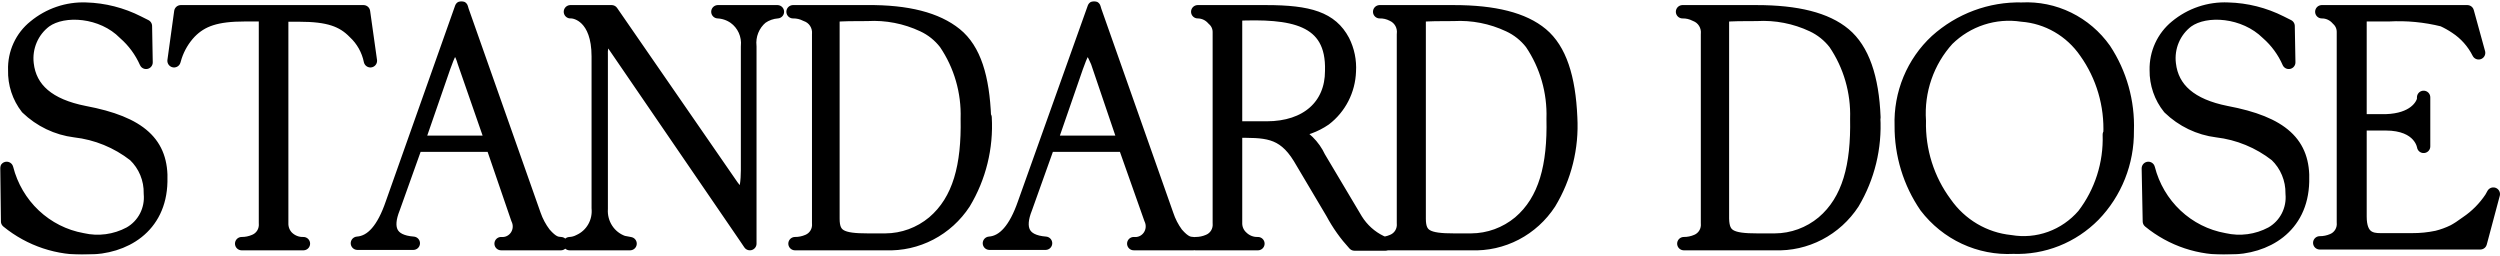 <svg width="1124" height="115" viewBox="0 0 1124 115" fill="none" xmlns="http://www.w3.org/2000/svg">
<mask id="path-1-outside-1_68_260" maskUnits="userSpaceOnUse" x="0" y="0.5" width="1125" height="114" fill="black">
<rect fill="white" y="0.5" width="1125" height="114"/>
<path d="M65.384 11.721L65.676 28.044C63.442 23.008 60.149 18.534 56.029 14.938C45.973 4.691 28.667 3.5 20.365 9.457C17.454 11.642 15.163 14.573 13.725 17.953C12.287 21.333 11.754 25.041 12.179 28.699C13.466 40.137 21.943 47.405 37.905 50.563C63.221 55.328 72.985 64.562 72.283 81.66C71.874 102.212 55.795 111.446 39.249 111.446C26.28 112.032 13.544 107.798 3.409 99.531L3 75.702C5.06 83.806 9.363 91.135 15.396 96.818C21.429 102.5 28.937 106.296 37.028 107.753C44.249 109.412 51.814 108.399 58.368 104.893C61.45 103.156 63.966 100.539 65.608 97.364C67.249 94.188 67.943 90.593 67.606 87.021C67.678 83.792 67.079 80.584 65.85 77.607C64.621 74.63 62.788 71.951 60.473 69.745C52.69 63.68 43.433 59.89 33.695 58.784C25.627 57.777 18.087 54.166 12.179 48.478C8.421 43.662 6.454 37.649 6.625 31.499C6.504 27.755 7.25 24.035 8.805 20.64C10.359 17.244 12.677 14.271 15.57 11.959C22.077 6.57 30.285 3.775 38.665 4.096C46.792 4.327 54.773 6.359 62.051 10.053L65.384 11.721ZM136.421 109.54H108.649C110.658 109.554 112.648 109.149 114.496 108.348C116.05 107.724 117.364 106.602 118.239 105.152C119.114 103.701 119.503 102.001 119.349 100.306V6.657H110.111C97.248 6.657 90.7 8.981 85.38 14.402C82.427 17.517 80.191 21.261 78.831 25.363L78.247 27.329L81.287 5.287H163.433L166.531 27.329C165.525 22.392 163.007 17.907 159.34 14.521C154.078 9.1 147.647 6.777 134.667 6.777H126.657V100.306C126.618 101.483 126.816 102.655 127.238 103.752C127.661 104.848 128.299 105.844 129.113 106.68C130.079 107.633 131.225 108.378 132.481 108.869C133.736 109.361 135.077 109.589 136.421 109.54ZM207.867 4.87L240.199 96.553C241.259 99.624 242.799 102.501 244.76 105.072C248.385 109.242 250.256 109.421 252.185 109.54H225.29C226.637 109.655 227.989 109.402 229.208 108.808C230.427 108.214 231.469 107.299 232.225 106.158C232.981 105.017 233.426 103.691 233.512 102.317C233.598 100.943 233.323 99.57 232.716 98.34L221.373 65.277H186.995L176.88 93.574C173.255 102.629 175.418 108.587 185.825 109.361H160.685C167.291 108.884 172.378 102.927 176.295 91.489L207.458 3.5L207.867 4.87ZM204.242 21.372C203.19 21.372 201.611 24.351 199.565 30.189L187.872 63.967H221.198L208.627 27.806C207.458 23.636 205.704 21.372 204.242 21.372ZM336.085 76.656V20.895C336.337 18.387 335.927 15.857 334.9 13.563C333.872 11.27 332.263 9.297 330.238 7.849C328.025 6.303 325.434 5.416 322.754 5.287H349.532C346.955 5.478 344.473 6.362 342.341 7.849C340.476 9.41 339.024 11.421 338.115 13.7C337.206 15.978 336.87 18.451 337.137 20.895V109.54L335.208 106.68L275.104 18.87C273.525 16.606 272.181 16.606 271.187 18.87C270.497 20.649 270.197 22.56 270.31 24.47V93.872C270.096 97.135 270.942 100.378 272.717 103.102C274.493 105.826 277.098 107.879 280.132 108.944L283.289 109.54H256.102C257.633 109.48 259.131 109.073 260.487 108.348C263.241 107.101 265.541 105.004 267.063 102.353C268.584 99.702 269.249 96.631 268.965 93.574V25.363C268.965 7.491 259.026 5.287 256.862 5.287H256.453H274.987L328.484 82.732C330.647 86.008 332.577 87.498 334.038 87.2C335.5 86.902 336.085 80.945 336.085 76.656ZM442.903 52.826C443.678 66.32 440.372 79.732 433.432 91.251C429.607 97.101 424.374 101.855 418.232 105.056C412.091 108.258 405.246 109.802 398.352 109.54H357.425C359.433 109.554 361.423 109.149 363.272 108.348C364.815 107.714 366.116 106.588 366.98 105.138C367.844 103.689 368.225 101.994 368.066 100.306V15.415C368.237 13.516 367.768 11.614 366.737 10.023C365.707 8.431 364.175 7.244 362.395 6.657C360.586 5.717 358.578 5.247 356.548 5.287H389.874C407.999 5.108 421.154 8.564 429.631 15.415C438.109 22.265 441.909 34.776 442.611 52.826H442.903ZM390.283 107.931H398.059C405.949 107.898 413.587 105.1 419.692 100.008C431.385 90.059 435.303 74.392 434.893 53.362C435.276 41.264 431.832 29.36 425.071 19.406C422.397 15.946 418.949 13.188 415.015 11.364C407.152 7.668 398.52 5.991 389.874 6.479C384.027 6.479 378.765 6.479 374.497 6.896V98.34C374.497 106.263 378.298 107.931 390.166 107.931H390.283ZM492.308 4.87L524.64 96.553C525.645 99.613 527.126 102.489 529.025 105.072C532.65 109.242 534.521 109.421 536.45 109.54H509.731C511.086 109.67 512.451 109.431 513.685 108.845C514.919 108.26 515.977 107.35 516.752 106.209C517.526 105.068 517.988 103.738 518.09 102.355C518.191 100.972 517.93 99.586 517.331 98.34L505.638 65.277H471.26L461.145 93.574C457.52 102.629 459.683 108.587 470.09 109.361H444.833C451.381 108.884 456.526 102.927 460.502 91.489L491.898 3.5L492.308 4.87ZM488.683 21.372C487.63 21.372 486.052 24.351 484.005 30.189L472.312 63.967H505.638L493.36 27.806C491.606 23.636 490.144 21.372 488.683 21.372ZM538.496 5.287C542.063 5.287 547.032 5.287 553.581 5.287C560.129 5.287 565.976 5.287 569.25 5.287C588.661 5.287 598.483 8.266 603.862 18.393C605.994 22.619 606.963 27.353 606.669 32.095C606.523 36.279 605.46 40.376 603.558 44.087C601.656 47.798 598.963 51.029 595.677 53.541C591.283 56.555 586.217 58.398 580.943 58.903C586.267 61.24 590.571 65.476 593.046 70.817L609.709 98.817C612.403 103.16 616.257 106.632 620.818 108.825L622.981 109.719H608.949C605.067 105.5 601.727 100.796 599.009 95.719L584.276 70.877C576.675 58.486 568.665 58.962 555.51 58.962V100.663C555.543 101.804 555.804 102.926 556.276 103.96C556.749 104.995 557.423 105.92 558.258 106.68C559.225 107.633 560.37 108.378 561.626 108.869C562.882 109.361 564.222 109.589 565.566 109.54H537.502C539.511 109.554 541.501 109.149 543.349 108.348C544.903 107.724 546.217 106.602 547.092 105.152C547.967 103.701 548.356 102.001 548.202 100.306V14.521C548.221 13.386 547.989 12.261 547.523 11.23C547.058 10.199 546.371 9.287 545.512 8.564C544.661 7.56 543.612 6.749 542.434 6.185C541.255 5.621 539.974 5.315 538.672 5.287H538.496ZM555.51 57.533H569.484C587.667 57.533 598.717 47.405 598.717 31.916C599.477 7.849 580.475 5.287 555.51 6.359V57.533ZM706.179 52.826C706.936 66.326 703.61 79.738 696.649 91.251C692.832 97.109 687.601 101.869 681.457 105.072C675.314 108.275 668.465 109.813 661.569 109.54H620.291C622.301 109.565 624.293 109.159 626.138 108.348C627.692 107.724 629.006 106.602 629.881 105.152C630.756 103.701 631.145 102.001 630.991 100.306V15.415C631.217 13.617 630.867 11.793 629.993 10.214C629.118 8.636 627.766 7.388 626.138 6.657C624.333 5.708 622.322 5.237 620.291 5.287H653.676C671.8 5.287 684.955 8.564 693.141 15.415C701.326 22.265 705.419 34.776 706.179 52.826ZM653.559 107.931H661.452C669.359 107.897 677.015 105.1 683.143 100.008C694.836 90.059 698.754 74.392 698.286 53.362C698.685 41.27 695.262 29.367 688.522 19.406C685.827 15.943 682.359 13.186 678.407 11.364C670.599 7.692 662.03 6.016 653.442 6.479C647.595 6.479 642.333 6.479 638.065 6.896V98.34C638.065 106.263 641.865 107.931 653.676 107.931H653.559ZM842.406 52.826C843.19 66.305 839.927 79.708 833.052 91.251C829.227 97.101 823.994 101.855 817.852 105.056C811.711 108.258 804.866 109.802 797.972 109.54H757.045C759.053 109.554 761.043 109.149 762.892 108.348C764.435 107.714 765.736 106.588 766.6 105.138C767.464 103.689 767.845 101.994 767.686 100.306V15.415C767.875 13.553 767.448 11.68 766.474 10.094C765.499 8.507 764.033 7.298 762.307 6.657C760.498 5.717 758.49 5.247 756.46 5.287H789.786C807.911 5.287 821.066 8.564 829.251 15.415C837.437 22.265 841.822 34.776 842.523 52.826H842.406ZM789.786 107.931H797.972C805.861 107.898 813.499 105.1 819.604 100.008C831.298 90.059 835.215 74.392 834.806 53.362C835.188 41.264 831.744 29.36 824.983 19.406C822.297 15.959 818.852 13.204 814.927 11.364C807.064 7.668 798.432 5.991 789.786 6.479C783.94 6.479 778.678 6.479 774.409 6.896V98.34C774.585 106.263 778.21 107.931 790.078 107.931H789.786ZM909.058 4.096C916.243 3.726 923.405 5.194 929.89 8.368C936.375 11.542 941.977 16.32 946.185 22.265C953.292 33.033 956.874 45.816 956.416 58.784C956.486 65.811 955.189 72.782 952.6 79.295C950.011 85.809 946.181 91.735 941.332 96.732C936.589 101.531 930.93 105.287 924.705 107.767C918.479 110.247 911.821 111.398 905.141 111.148C897.641 111.532 890.161 110.071 883.332 106.888C876.504 103.704 870.528 98.893 865.91 92.859C858.596 82.214 854.713 69.514 854.801 56.52C854.557 49.378 855.844 42.268 858.57 35.684C861.296 29.099 865.397 23.199 870.587 18.393C881.183 8.856 894.924 3.749 909.058 4.096ZM948.64 60.511C949.239 47.215 945.383 34.107 937.707 23.338C934.43 18.591 930.161 14.644 925.207 11.781C920.253 8.917 914.738 7.208 909.058 6.777C903.037 5.863 896.89 6.372 891.092 8.262C885.293 10.152 879.999 13.374 875.615 17.678C871.159 22.58 867.735 28.359 865.553 34.66C863.371 40.961 862.478 47.65 862.928 54.316C862.584 67.662 866.708 80.729 874.621 91.37C878.006 96.204 882.365 100.247 887.406 103.226C892.448 106.206 898.056 108.053 903.855 108.646C909.883 109.68 916.071 109.129 921.831 107.044C927.592 104.958 932.734 101.409 936.771 96.732C944.684 86.417 948.782 73.595 948.348 60.511H948.64ZM1028.74 11.721L1029.03 28.044C1026.82 23.008 1023.55 18.532 1019.44 14.938C1009.04 4.691 991.789 3.5 983.428 9.457C980.523 11.645 978.24 14.579 976.812 17.959C975.384 21.34 974.863 25.046 975.301 28.699C976.587 40.137 985.065 47.405 1000.85 50.563C1026.17 55.328 1035.93 64.562 1035.23 81.66C1034.76 102.212 1018.68 111.446 1002.14 111.446C989.186 112.034 976.467 107.799 966.356 99.531L965.888 75.702C967.952 83.814 972.264 91.149 978.308 96.832C984.352 102.515 991.873 106.306 999.974 107.753C1007.2 109.407 1014.76 108.394 1021.31 104.893C1024.39 103.15 1026.9 100.532 1028.54 97.358C1030.18 94.184 1030.88 90.593 1030.55 87.021C1030.6 83.79 1029.98 80.585 1028.74 77.61C1027.51 74.636 1025.67 71.957 1023.36 69.745C1015.63 63.709 1006.43 59.921 996.758 58.784C988.706 57.781 981.184 54.168 975.301 48.478C971.438 43.703 969.366 37.686 969.454 31.499C969.37 27.761 970.133 24.052 971.684 20.663C973.236 17.274 975.534 14.296 978.4 11.959C984.968 6.514 993.269 3.716 1001.73 4.096C1009.95 4.301 1018.03 6.334 1025.41 10.053L1028.74 11.721ZM1043.88 5.287H1109.31L1114.39 23.755C1112.04 19.068 1108.51 15.101 1104.16 12.257C1102.3 11.003 1100.35 9.907 1098.31 8.981C1090.34 6.996 1082.13 6.214 1073.93 6.657H1061.07V54.316H1072.77C1085.28 53.899 1088.96 47.644 1089.66 44.844V43.771V65.813C1089.66 65.813 1088.32 55.686 1072.59 55.686H1061.07V97.387C1061.07 106.919 1066.1 107.812 1070.19 107.812H1084.46C1088.23 107.835 1091.99 107.455 1095.68 106.68C1098.27 106.034 1100.77 105.116 1103.17 103.94C1104.75 103.106 1106.85 101.736 1109.01 100.127C1113.36 97.207 1117.09 93.442 1120.01 89.047L1121 87.26L1115.15 109.182H1042.95C1044.96 109.197 1046.95 108.792 1048.79 107.991C1050.34 107.356 1051.64 106.23 1052.5 104.781C1053.37 103.332 1053.75 101.637 1053.59 99.949V14.521C1053.62 13.396 1053.4 12.279 1052.96 11.249C1052.51 10.219 1051.85 9.302 1051.02 8.564C1050.13 7.522 1049.04 6.689 1047.8 6.124C1046.57 5.558 1045.23 5.272 1043.88 5.287Z"/>
</mask>
<path d="M65.384 11.721L65.676 28.044C63.442 23.008 60.149 18.534 56.029 14.938C45.973 4.691 28.667 3.5 20.365 9.457C17.454 11.642 15.163 14.573 13.725 17.953C12.287 21.333 11.754 25.041 12.179 28.699C13.466 40.137 21.943 47.405 37.905 50.563C63.221 55.328 72.985 64.562 72.283 81.66C71.874 102.212 55.795 111.446 39.249 111.446C26.28 112.032 13.544 107.798 3.409 99.531L3 75.702C5.06 83.806 9.363 91.135 15.396 96.818C21.429 102.5 28.937 106.296 37.028 107.753C44.249 109.412 51.814 108.399 58.368 104.893C61.45 103.156 63.966 100.539 65.608 97.364C67.249 94.188 67.943 90.593 67.606 87.021C67.678 83.792 67.079 80.584 65.85 77.607C64.621 74.63 62.788 71.951 60.473 69.745C52.69 63.68 43.433 59.89 33.695 58.784C25.627 57.777 18.087 54.166 12.179 48.478C8.421 43.662 6.454 37.649 6.625 31.499C6.504 27.755 7.25 24.035 8.805 20.64C10.359 17.244 12.677 14.271 15.57 11.959C22.077 6.57 30.285 3.775 38.665 4.096C46.792 4.327 54.773 6.359 62.051 10.053L65.384 11.721ZM136.421 109.54H108.649C110.658 109.554 112.648 109.149 114.496 108.348C116.05 107.724 117.364 106.602 118.239 105.152C119.114 103.701 119.503 102.001 119.349 100.306V6.657H110.111C97.248 6.657 90.7 8.981 85.38 14.402C82.427 17.517 80.191 21.261 78.831 25.363L78.247 27.329L81.287 5.287H163.433L166.531 27.329C165.525 22.392 163.007 17.907 159.34 14.521C154.078 9.1 147.647 6.777 134.667 6.777H126.657V100.306C126.618 101.483 126.816 102.655 127.238 103.752C127.661 104.848 128.299 105.844 129.113 106.68C130.079 107.633 131.225 108.378 132.481 108.869C133.736 109.361 135.077 109.589 136.421 109.54ZM207.867 4.87L240.199 96.553C241.259 99.624 242.799 102.501 244.76 105.072C248.385 109.242 250.256 109.421 252.185 109.54H225.29C226.637 109.655 227.989 109.402 229.208 108.808C230.427 108.214 231.469 107.299 232.225 106.158C232.981 105.017 233.426 103.691 233.512 102.317C233.598 100.943 233.323 99.57 232.716 98.34L221.373 65.277H186.995L176.88 93.574C173.255 102.629 175.418 108.587 185.825 109.361H160.685C167.291 108.884 172.378 102.927 176.295 91.489L207.458 3.5L207.867 4.87ZM204.242 21.372C203.19 21.372 201.611 24.351 199.565 30.189L187.872 63.967H221.198L208.627 27.806C207.458 23.636 205.704 21.372 204.242 21.372ZM336.085 76.656V20.895C336.337 18.387 335.927 15.857 334.9 13.563C333.872 11.27 332.263 9.297 330.238 7.849C328.025 6.303 325.434 5.416 322.754 5.287H349.532C346.955 5.478 344.473 6.362 342.341 7.849C340.476 9.41 339.024 11.421 338.115 13.7C337.206 15.978 336.87 18.451 337.137 20.895V109.54L335.208 106.68L275.104 18.87C273.525 16.606 272.181 16.606 271.187 18.87C270.497 20.649 270.197 22.56 270.31 24.47V93.872C270.096 97.135 270.942 100.378 272.717 103.102C274.493 105.826 277.098 107.879 280.132 108.944L283.289 109.54H256.102C257.633 109.48 259.131 109.073 260.487 108.348C263.241 107.101 265.541 105.004 267.063 102.353C268.584 99.702 269.249 96.631 268.965 93.574V25.363C268.965 7.491 259.026 5.287 256.862 5.287H256.453H274.987L328.484 82.732C330.647 86.008 332.577 87.498 334.038 87.2C335.5 86.902 336.085 80.945 336.085 76.656ZM442.903 52.826C443.678 66.32 440.372 79.732 433.432 91.251C429.607 97.101 424.374 101.855 418.232 105.056C412.091 108.258 405.246 109.802 398.352 109.54H357.425C359.433 109.554 361.423 109.149 363.272 108.348C364.815 107.714 366.116 106.588 366.98 105.138C367.844 103.689 368.225 101.994 368.066 100.306V15.415C368.237 13.516 367.768 11.614 366.737 10.023C365.707 8.431 364.175 7.244 362.395 6.657C360.586 5.717 358.578 5.247 356.548 5.287H389.874C407.999 5.108 421.154 8.564 429.631 15.415C438.109 22.265 441.909 34.776 442.611 52.826H442.903ZM390.283 107.931H398.059C405.949 107.898 413.587 105.1 419.692 100.008C431.385 90.059 435.303 74.392 434.893 53.362C435.276 41.264 431.832 29.36 425.071 19.406C422.397 15.946 418.949 13.188 415.015 11.364C407.152 7.668 398.52 5.991 389.874 6.479C384.027 6.479 378.765 6.479 374.497 6.896V98.34C374.497 106.263 378.298 107.931 390.166 107.931H390.283ZM492.308 4.87L524.64 96.553C525.645 99.613 527.126 102.489 529.025 105.072C532.65 109.242 534.521 109.421 536.45 109.54H509.731C511.086 109.67 512.451 109.431 513.685 108.845C514.919 108.26 515.977 107.35 516.752 106.209C517.526 105.068 517.988 103.738 518.09 102.355C518.191 100.972 517.93 99.586 517.331 98.34L505.638 65.277H471.26L461.145 93.574C457.52 102.629 459.683 108.587 470.09 109.361H444.833C451.381 108.884 456.526 102.927 460.502 91.489L491.898 3.5L492.308 4.87ZM488.683 21.372C487.63 21.372 486.052 24.351 484.005 30.189L472.312 63.967H505.638L493.36 27.806C491.606 23.636 490.144 21.372 488.683 21.372ZM538.496 5.287C542.063 5.287 547.032 5.287 553.581 5.287C560.129 5.287 565.976 5.287 569.25 5.287C588.661 5.287 598.483 8.266 603.862 18.393C605.994 22.619 606.963 27.353 606.669 32.095C606.523 36.279 605.46 40.376 603.558 44.087C601.656 47.798 598.963 51.029 595.677 53.541C591.283 56.555 586.217 58.398 580.943 58.903C586.267 61.24 590.571 65.476 593.046 70.817L609.709 98.817C612.403 103.16 616.257 106.632 620.818 108.825L622.981 109.719H608.949C605.067 105.5 601.727 100.796 599.009 95.719L584.276 70.877C576.675 58.486 568.665 58.962 555.51 58.962V100.663C555.543 101.804 555.804 102.926 556.276 103.96C556.749 104.995 557.423 105.92 558.258 106.68C559.225 107.633 560.37 108.378 561.626 108.869C562.882 109.361 564.222 109.589 565.566 109.54H537.502C539.511 109.554 541.501 109.149 543.349 108.348C544.903 107.724 546.217 106.602 547.092 105.152C547.967 103.701 548.356 102.001 548.202 100.306V14.521C548.221 13.386 547.989 12.261 547.523 11.23C547.058 10.199 546.371 9.287 545.512 8.564C544.661 7.56 543.612 6.749 542.434 6.185C541.255 5.621 539.974 5.315 538.672 5.287H538.496ZM555.51 57.533H569.484C587.667 57.533 598.717 47.405 598.717 31.916C599.477 7.849 580.475 5.287 555.51 6.359V57.533ZM706.179 52.826C706.936 66.326 703.61 79.738 696.649 91.251C692.832 97.109 687.601 101.869 681.457 105.072C675.314 108.275 668.465 109.813 661.569 109.54H620.291C622.301 109.565 624.293 109.159 626.138 108.348C627.692 107.724 629.006 106.602 629.881 105.152C630.756 103.701 631.145 102.001 630.991 100.306V15.415C631.217 13.617 630.867 11.793 629.993 10.214C629.118 8.636 627.766 7.388 626.138 6.657C624.333 5.708 622.322 5.237 620.291 5.287H653.676C671.8 5.287 684.955 8.564 693.141 15.415C701.326 22.265 705.419 34.776 706.179 52.826ZM653.559 107.931H661.452C669.359 107.897 677.015 105.1 683.143 100.008C694.836 90.059 698.754 74.392 698.286 53.362C698.685 41.27 695.262 29.367 688.522 19.406C685.827 15.943 682.359 13.186 678.407 11.364C670.599 7.692 662.03 6.016 653.442 6.479C647.595 6.479 642.333 6.479 638.065 6.896V98.34C638.065 106.263 641.865 107.931 653.676 107.931H653.559ZM842.406 52.826C843.19 66.305 839.927 79.708 833.052 91.251C829.227 97.101 823.994 101.855 817.852 105.056C811.711 108.258 804.866 109.802 797.972 109.54H757.045C759.053 109.554 761.043 109.149 762.892 108.348C764.435 107.714 765.736 106.588 766.6 105.138C767.464 103.689 767.845 101.994 767.686 100.306V15.415C767.875 13.553 767.448 11.68 766.474 10.094C765.499 8.507 764.033 7.298 762.307 6.657C760.498 5.717 758.49 5.247 756.46 5.287H789.786C807.911 5.287 821.066 8.564 829.251 15.415C837.437 22.265 841.822 34.776 842.523 52.826H842.406ZM789.786 107.931H797.972C805.861 107.898 813.499 105.1 819.604 100.008C831.298 90.059 835.215 74.392 834.806 53.362C835.188 41.264 831.744 29.36 824.983 19.406C822.297 15.959 818.852 13.204 814.927 11.364C807.064 7.668 798.432 5.991 789.786 6.479C783.94 6.479 778.678 6.479 774.409 6.896V98.34C774.585 106.263 778.21 107.931 790.078 107.931H789.786ZM909.058 4.096C916.243 3.726 923.405 5.194 929.89 8.368C936.375 11.542 941.977 16.32 946.185 22.265C953.292 33.033 956.874 45.816 956.416 58.784C956.486 65.811 955.189 72.782 952.6 79.295C950.011 85.809 946.181 91.735 941.332 96.732C936.589 101.531 930.93 105.287 924.705 107.767C918.479 110.247 911.821 111.398 905.141 111.148C897.641 111.532 890.161 110.071 883.332 106.888C876.504 103.704 870.528 98.893 865.91 92.859C858.596 82.214 854.713 69.514 854.801 56.52C854.557 49.378 855.844 42.268 858.57 35.684C861.296 29.099 865.397 23.199 870.587 18.393C881.183 8.856 894.924 3.749 909.058 4.096ZM948.64 60.511C949.239 47.215 945.383 34.107 937.707 23.338C934.43 18.591 930.161 14.644 925.207 11.781C920.253 8.917 914.738 7.208 909.058 6.777C903.037 5.863 896.89 6.372 891.092 8.262C885.293 10.152 879.999 13.374 875.615 17.678C871.159 22.58 867.735 28.359 865.553 34.66C863.371 40.961 862.478 47.65 862.928 54.316C862.584 67.662 866.708 80.729 874.621 91.37C878.006 96.204 882.365 100.247 887.406 103.226C892.448 106.206 898.056 108.053 903.855 108.646C909.883 109.68 916.071 109.129 921.831 107.044C927.592 104.958 932.734 101.409 936.771 96.732C944.684 86.417 948.782 73.595 948.348 60.511H948.64ZM1028.74 11.721L1029.03 28.044C1026.82 23.008 1023.55 18.532 1019.44 14.938C1009.04 4.691 991.789 3.5 983.428 9.457C980.523 11.645 978.24 14.579 976.812 17.959C975.384 21.34 974.863 25.046 975.301 28.699C976.587 40.137 985.065 47.405 1000.85 50.563C1026.17 55.328 1035.93 64.562 1035.23 81.66C1034.76 102.212 1018.68 111.446 1002.14 111.446C989.186 112.034 976.467 107.799 966.356 99.531L965.888 75.702C967.952 83.814 972.264 91.149 978.308 96.832C984.352 102.515 991.873 106.306 999.974 107.753C1007.2 109.407 1014.76 108.394 1021.31 104.893C1024.39 103.15 1026.9 100.532 1028.54 97.358C1030.18 94.184 1030.88 90.593 1030.55 87.021C1030.6 83.79 1029.98 80.585 1028.74 77.61C1027.51 74.636 1025.67 71.957 1023.36 69.745C1015.63 63.709 1006.43 59.921 996.758 58.784C988.706 57.781 981.184 54.168 975.301 48.478C971.438 43.703 969.366 37.686 969.454 31.499C969.37 27.761 970.133 24.052 971.684 20.663C973.236 17.274 975.534 14.296 978.4 11.959C984.968 6.514 993.269 3.716 1001.73 4.096C1009.95 4.301 1018.03 6.334 1025.41 10.053L1028.74 11.721ZM1043.88 5.287H1109.31L1114.39 23.755C1112.04 19.068 1108.51 15.101 1104.16 12.257C1102.3 11.003 1100.35 9.907 1098.31 8.981C1090.34 6.996 1082.13 6.214 1073.93 6.657H1061.07V54.316H1072.77C1085.28 53.899 1088.96 47.644 1089.66 44.844V43.771V65.813C1089.66 65.813 1088.32 55.686 1072.59 55.686H1061.07V97.387C1061.07 106.919 1066.1 107.812 1070.19 107.812H1084.46C1088.23 107.835 1091.99 107.455 1095.68 106.68C1098.27 106.034 1100.77 105.116 1103.17 103.94C1104.75 103.106 1106.85 101.736 1109.01 100.127C1113.36 97.207 1117.09 93.442 1120.01 89.047L1121 87.26L1115.15 109.182H1042.95C1044.96 109.197 1046.95 108.792 1048.79 107.991C1050.34 107.356 1051.64 106.23 1052.5 104.781C1053.37 103.332 1053.75 101.637 1053.59 99.949V14.521C1053.62 13.396 1053.4 12.279 1052.96 11.249C1052.51 10.219 1051.85 9.302 1051.02 8.564C1050.13 7.522 1049.04 6.689 1047.8 6.124C1046.57 5.558 1045.23 5.272 1043.88 5.287Z" fill="black"/>
<path d="M65.384 11.721L65.676 28.044C63.442 23.008 60.149 18.534 56.029 14.938C45.973 4.691 28.667 3.5 20.365 9.457C17.454 11.642 15.163 14.573 13.725 17.953C12.287 21.333 11.754 25.041 12.179 28.699C13.466 40.137 21.943 47.405 37.905 50.563C63.221 55.328 72.985 64.562 72.283 81.66C71.874 102.212 55.795 111.446 39.249 111.446C26.28 112.032 13.544 107.798 3.409 99.531L3 75.702C5.06 83.806 9.363 91.135 15.396 96.818C21.429 102.5 28.937 106.296 37.028 107.753C44.249 109.412 51.814 108.399 58.368 104.893C61.45 103.156 63.966 100.539 65.608 97.364C67.249 94.188 67.943 90.593 67.606 87.021C67.678 83.792 67.079 80.584 65.85 77.607C64.621 74.63 62.788 71.951 60.473 69.745C52.69 63.68 43.433 59.89 33.695 58.784C25.627 57.777 18.087 54.166 12.179 48.478C8.421 43.662 6.454 37.649 6.625 31.499C6.504 27.755 7.25 24.035 8.805 20.64C10.359 17.244 12.677 14.271 15.57 11.959C22.077 6.57 30.285 3.775 38.665 4.096C46.792 4.327 54.773 6.359 62.051 10.053L65.384 11.721ZM136.421 109.54H108.649C110.658 109.554 112.648 109.149 114.496 108.348C116.05 107.724 117.364 106.602 118.239 105.152C119.114 103.701 119.503 102.001 119.349 100.306V6.657H110.111C97.248 6.657 90.7 8.981 85.38 14.402C82.427 17.517 80.191 21.261 78.831 25.363L78.247 27.329L81.287 5.287H163.433L166.531 27.329C165.525 22.392 163.007 17.907 159.34 14.521C154.078 9.1 147.647 6.777 134.667 6.777H126.657V100.306C126.618 101.483 126.816 102.655 127.238 103.752C127.661 104.848 128.299 105.844 129.113 106.68C130.079 107.633 131.225 108.378 132.481 108.869C133.736 109.361 135.077 109.589 136.421 109.54ZM207.867 4.87L240.199 96.553C241.259 99.624 242.799 102.501 244.76 105.072C248.385 109.242 250.256 109.421 252.185 109.54H225.29C226.637 109.655 227.989 109.402 229.208 108.808C230.427 108.214 231.469 107.299 232.225 106.158C232.981 105.017 233.426 103.691 233.512 102.317C233.598 100.943 233.323 99.57 232.716 98.34L221.373 65.277H186.995L176.88 93.574C173.255 102.629 175.418 108.587 185.825 109.361H160.685C167.291 108.884 172.378 102.927 176.295 91.489L207.458 3.5L207.867 4.87ZM204.242 21.372C203.19 21.372 201.611 24.351 199.565 30.189L187.872 63.967H221.198L208.627 27.806C207.458 23.636 205.704 21.372 204.242 21.372ZM336.085 76.656V20.895C336.337 18.387 335.927 15.857 334.9 13.563C333.872 11.27 332.263 9.297 330.238 7.849C328.025 6.303 325.434 5.416 322.754 5.287H349.532C346.955 5.478 344.473 6.362 342.341 7.849C340.476 9.41 339.024 11.421 338.115 13.7C337.206 15.978 336.87 18.451 337.137 20.895V109.54L335.208 106.68L275.104 18.87C273.525 16.606 272.181 16.606 271.187 18.87C270.497 20.649 270.197 22.56 270.31 24.47V93.872C270.096 97.135 270.942 100.378 272.717 103.102C274.493 105.826 277.098 107.879 280.132 108.944L283.289 109.54H256.102C257.633 109.48 259.131 109.073 260.487 108.348C263.241 107.101 265.541 105.004 267.063 102.353C268.584 99.702 269.249 96.631 268.965 93.574V25.363C268.965 7.491 259.026 5.287 256.862 5.287H256.453H274.987L328.484 82.732C330.647 86.008 332.577 87.498 334.038 87.2C335.5 86.902 336.085 80.945 336.085 76.656ZM442.903 52.826C443.678 66.32 440.372 79.732 433.432 91.251C429.607 97.101 424.374 101.855 418.232 105.056C412.091 108.258 405.246 109.802 398.352 109.54H357.425C359.433 109.554 361.423 109.149 363.272 108.348C364.815 107.714 366.116 106.588 366.98 105.138C367.844 103.689 368.225 101.994 368.066 100.306V15.415C368.237 13.516 367.768 11.614 366.737 10.023C365.707 8.431 364.175 7.244 362.395 6.657C360.586 5.717 358.578 5.247 356.548 5.287H389.874C407.999 5.108 421.154 8.564 429.631 15.415C438.109 22.265 441.909 34.776 442.611 52.826H442.903ZM390.283 107.931H398.059C405.949 107.898 413.587 105.1 419.692 100.008C431.385 90.059 435.303 74.392 434.893 53.362C435.276 41.264 431.832 29.36 425.071 19.406C422.397 15.946 418.949 13.188 415.015 11.364C407.152 7.668 398.52 5.991 389.874 6.479C384.027 6.479 378.765 6.479 374.497 6.896V98.34C374.497 106.263 378.298 107.931 390.166 107.931H390.283ZM492.308 4.87L524.64 96.553C525.645 99.613 527.126 102.489 529.025 105.072C532.65 109.242 534.521 109.421 536.45 109.54H509.731C511.086 109.67 512.451 109.431 513.685 108.845C514.919 108.26 515.977 107.35 516.752 106.209C517.526 105.068 517.988 103.738 518.09 102.355C518.191 100.972 517.93 99.586 517.331 98.34L505.638 65.277H471.26L461.145 93.574C457.52 102.629 459.683 108.587 470.09 109.361H444.833C451.381 108.884 456.526 102.927 460.502 91.489L491.898 3.5L492.308 4.87ZM488.683 21.372C487.63 21.372 486.052 24.351 484.005 30.189L472.312 63.967H505.638L493.36 27.806C491.606 23.636 490.144 21.372 488.683 21.372ZM538.496 5.287C542.063 5.287 547.032 5.287 553.581 5.287C560.129 5.287 565.976 5.287 569.25 5.287C588.661 5.287 598.483 8.266 603.862 18.393C605.994 22.619 606.963 27.353 606.669 32.095C606.523 36.279 605.46 40.376 603.558 44.087C601.656 47.798 598.963 51.029 595.677 53.541C591.283 56.555 586.217 58.398 580.943 58.903C586.267 61.24 590.571 65.476 593.046 70.817L609.709 98.817C612.403 103.16 616.257 106.632 620.818 108.825L622.981 109.719H608.949C605.067 105.5 601.727 100.796 599.009 95.719L584.276 70.877C576.675 58.486 568.665 58.962 555.51 58.962V100.663C555.543 101.804 555.804 102.926 556.276 103.96C556.749 104.995 557.423 105.92 558.258 106.68C559.225 107.633 560.37 108.378 561.626 108.869C562.882 109.361 564.222 109.589 565.566 109.54H537.502C539.511 109.554 541.501 109.149 543.349 108.348C544.903 107.724 546.217 106.602 547.092 105.152C547.967 103.701 548.356 102.001 548.202 100.306V14.521C548.221 13.386 547.989 12.261 547.523 11.23C547.058 10.199 546.371 9.287 545.512 8.564C544.661 7.56 543.612 6.749 542.434 6.185C541.255 5.621 539.974 5.315 538.672 5.287H538.496ZM555.51 57.533H569.484C587.667 57.533 598.717 47.405 598.717 31.916C599.477 7.849 580.475 5.287 555.51 6.359V57.533ZM706.179 52.826C706.936 66.326 703.61 79.738 696.649 91.251C692.832 97.109 687.601 101.869 681.457 105.072C675.314 108.275 668.465 109.813 661.569 109.54H620.291C622.301 109.565 624.293 109.159 626.138 108.348C627.692 107.724 629.006 106.602 629.881 105.152C630.756 103.701 631.145 102.001 630.991 100.306V15.415C631.217 13.617 630.867 11.793 629.993 10.214C629.118 8.636 627.766 7.388 626.138 6.657C624.333 5.708 622.322 5.237 620.291 5.287H653.676C671.8 5.287 684.955 8.564 693.141 15.415C701.326 22.265 705.419 34.776 706.179 52.826ZM653.559 107.931H661.452C669.359 107.897 677.015 105.1 683.143 100.008C694.836 90.059 698.754 74.392 698.286 53.362C698.685 41.27 695.262 29.367 688.522 19.406C685.827 15.943 682.359 13.186 678.407 11.364C670.599 7.692 662.03 6.016 653.442 6.479C647.595 6.479 642.333 6.479 638.065 6.896V98.34C638.065 106.263 641.865 107.931 653.676 107.931H653.559ZM842.406 52.826C843.19 66.305 839.927 79.708 833.052 91.251C829.227 97.101 823.994 101.855 817.852 105.056C811.711 108.258 804.866 109.802 797.972 109.54H757.045C759.053 109.554 761.043 109.149 762.892 108.348C764.435 107.714 765.736 106.588 766.6 105.138C767.464 103.689 767.845 101.994 767.686 100.306V15.415C767.875 13.553 767.448 11.68 766.474 10.094C765.499 8.507 764.033 7.298 762.307 6.657C760.498 5.717 758.49 5.247 756.46 5.287H789.786C807.911 5.287 821.066 8.564 829.251 15.415C837.437 22.265 841.822 34.776 842.523 52.826H842.406ZM789.786 107.931H797.972C805.861 107.898 813.499 105.1 819.604 100.008C831.298 90.059 835.215 74.392 834.806 53.362C835.188 41.264 831.744 29.36 824.983 19.406C822.297 15.959 818.852 13.204 814.927 11.364C807.064 7.668 798.432 5.991 789.786 6.479C783.94 6.479 778.678 6.479 774.409 6.896V98.34C774.585 106.263 778.21 107.931 790.078 107.931H789.786ZM909.058 4.096C916.243 3.726 923.405 5.194 929.89 8.368C936.375 11.542 941.977 16.32 946.185 22.265C953.292 33.033 956.874 45.816 956.416 58.784C956.486 65.811 955.189 72.782 952.6 79.295C950.011 85.809 946.181 91.735 941.332 96.732C936.589 101.531 930.93 105.287 924.705 107.767C918.479 110.247 911.821 111.398 905.141 111.148C897.641 111.532 890.161 110.071 883.332 106.888C876.504 103.704 870.528 98.893 865.91 92.859C858.596 82.214 854.713 69.514 854.801 56.52C854.557 49.378 855.844 42.268 858.57 35.684C861.296 29.099 865.397 23.199 870.587 18.393C881.183 8.856 894.924 3.749 909.058 4.096ZM948.64 60.511C949.239 47.215 945.383 34.107 937.707 23.338C934.43 18.591 930.161 14.644 925.207 11.781C920.253 8.917 914.738 7.208 909.058 6.777C903.037 5.863 896.89 6.372 891.092 8.262C885.293 10.152 879.999 13.374 875.615 17.678C871.159 22.58 867.735 28.359 865.553 34.66C863.371 40.961 862.478 47.65 862.928 54.316C862.584 67.662 866.708 80.729 874.621 91.37C878.006 96.204 882.365 100.247 887.406 103.226C892.448 106.206 898.056 108.053 903.855 108.646C909.883 109.68 916.071 109.129 921.831 107.044C927.592 104.958 932.734 101.409 936.771 96.732C944.684 86.417 948.782 73.595 948.348 60.511H948.64ZM1028.74 11.721L1029.03 28.044C1026.82 23.008 1023.55 18.532 1019.44 14.938C1009.04 4.691 991.789 3.5 983.428 9.457C980.523 11.645 978.24 14.579 976.812 17.959C975.384 21.34 974.863 25.046 975.301 28.699C976.587 40.137 985.065 47.405 1000.85 50.563C1026.17 55.328 1035.93 64.562 1035.23 81.66C1034.76 102.212 1018.68 111.446 1002.14 111.446C989.186 112.034 976.467 107.799 966.356 99.531L965.888 75.702C967.952 83.814 972.264 91.149 978.308 96.832C984.352 102.515 991.873 106.306 999.974 107.753C1007.2 109.407 1014.76 108.394 1021.31 104.893C1024.39 103.15 1026.9 100.532 1028.54 97.358C1030.18 94.184 1030.88 90.593 1030.55 87.021C1030.6 83.79 1029.98 80.585 1028.74 77.61C1027.51 74.636 1025.67 71.957 1023.36 69.745C1015.63 63.709 1006.43 59.921 996.758 58.784C988.706 57.781 981.184 54.168 975.301 48.478C971.438 43.703 969.366 37.686 969.454 31.499C969.37 27.761 970.133 24.052 971.684 20.663C973.236 17.274 975.534 14.296 978.4 11.959C984.968 6.514 993.269 3.716 1001.73 4.096C1009.95 4.301 1018.03 6.334 1025.41 10.053L1028.74 11.721ZM1043.88 5.287H1109.31L1114.39 23.755C1112.04 19.068 1108.51 15.101 1104.16 12.257C1102.3 11.003 1100.35 9.907 1098.31 8.981C1090.34 6.996 1082.13 6.214 1073.93 6.657H1061.07V54.316H1072.77C1085.28 53.899 1088.96 47.644 1089.66 44.844V43.771V65.813C1089.66 65.813 1088.32 55.686 1072.59 55.686H1061.07V97.387C1061.07 106.919 1066.1 107.812 1070.19 107.812H1084.46C1088.23 107.835 1091.99 107.455 1095.68 106.68C1098.27 106.034 1100.77 105.116 1103.17 103.94C1104.75 103.106 1106.85 101.736 1109.01 100.127C1113.36 97.207 1117.09 93.442 1120.01 89.047L1121 87.26L1115.15 109.182H1042.95C1044.96 109.197 1046.95 108.792 1048.79 107.991C1050.34 107.356 1051.64 106.23 1052.5 104.781C1053.37 103.332 1053.75 101.637 1053.59 99.949V14.521C1053.62 13.396 1053.4 12.279 1052.96 11.249C1052.51 10.219 1051.85 9.302 1051.02 8.564C1050.13 7.522 1049.04 6.689 1047.8 6.124C1046.57 5.558 1045.23 5.272 1043.88 5.287Z" stroke="black" stroke-width="6" stroke-linejoin="round" mask="url(#path-1-outside-1_68_260)"/>
</svg>
